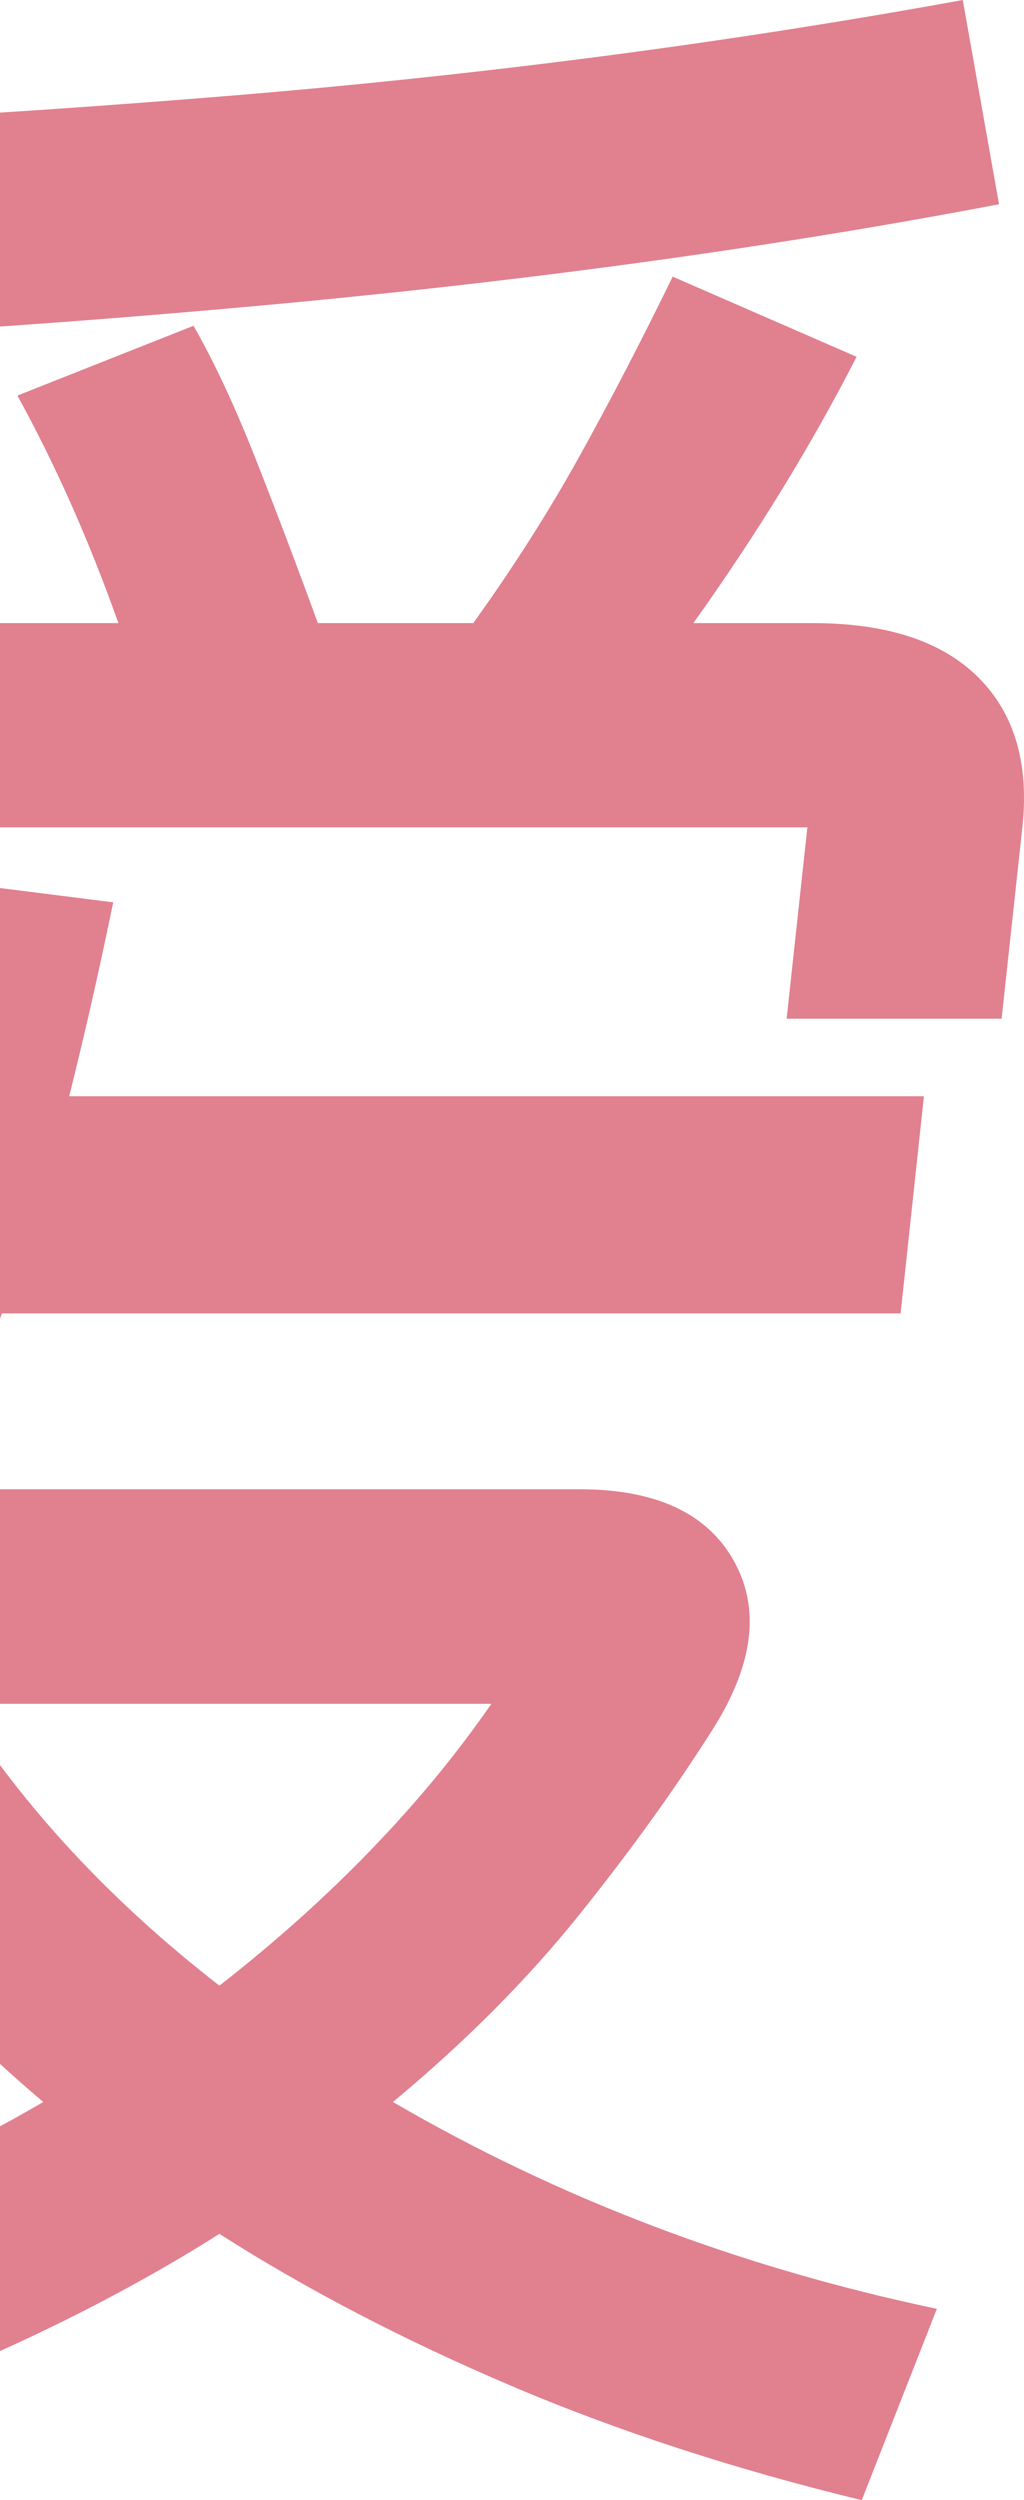 <?xml version="1.0" encoding="UTF-8"?> <svg xmlns="http://www.w3.org/2000/svg" width="143" height="349" viewBox="0 0 143 349" fill="none"><path d="M134.45 -1.33488e-06L139.512 28.512C107.924 34.527 73.804 39.218 37.15 42.587C0.498 45.955 -36.276 48.121 -73.169 49.083L-75.701 19.128C-38.807 18.166 -2.817 16.242 32.268 13.354C67.352 10.466 101.414 6.016 134.45 -1.33488e-06ZM109.852 142.199L112.747 115.491H-58.339L-60.871 140.034H-90.893L-85.106 86.979H-43.148C-45.56 82.166 -47.91 77.536 -50.201 73.085C-52.492 68.633 -54.843 64.482 -57.255 60.634L-33.382 49.806C-30.488 54.137 -27.475 59.55 -24.338 66.046C-21.204 72.543 -18.07 79.52 -14.935 86.979H16.533C12.433 75.43 7.731 64.843 2.427 55.218L27.023 45.476C29.917 50.527 32.81 56.722 35.704 64.061C38.597 71.4 41.49 79.039 44.385 86.979H66.087C71.633 79.28 76.577 71.519 80.918 63.7C85.258 55.882 89.598 47.52 93.938 38.617L119.619 49.806C113.35 62.076 105.753 74.469 96.831 86.979H113.47C123.84 86.979 131.554 89.505 136.619 94.559C141.682 99.611 143.733 106.59 142.769 115.491L139.874 142.199H109.852ZM-103.915 331.675L-122 308.939C-100.779 291.374 -82.755 272.487 -67.925 252.275C-53.095 232.065 -40.736 209.086 -30.85 183.342H-85.828L-82.573 153.026H-20.723C-17.828 143.402 -15.176 133.176 -12.765 122.349L15.809 125.957C13.881 135.342 11.832 144.365 9.661 153.026H129.023L125.768 183.342H0.256C-2.636 191.763 -5.893 199.944 -9.51 207.885H80.918C91.526 207.885 98.701 211.193 102.439 217.809C106.176 224.426 105.272 232.185 99.725 241.087C94.42 249.508 88.15 258.23 80.918 267.253C73.682 276.277 65.002 284.998 54.875 293.42C78.022 306.893 103.342 316.516 130.831 322.292L120.342 349C102.497 344.669 86.102 339.315 71.15 332.939C56.201 326.564 42.697 319.524 30.639 311.826C18.101 319.766 3.753 326.983 -12.403 333.48C-28.559 339.976 -46.766 345.03 -67.02 348.639L-75.701 322.653C-59.544 319.524 -44.656 315.495 -31.031 310.563C-17.406 305.631 -5.048 299.916 6.044 293.42C-1.914 286.683 -8.966 279.704 -15.116 272.487C-21.265 265.269 -26.75 257.931 -31.574 250.472C-41.46 266.593 -52.431 281.329 -64.488 294.682C-76.545 308.037 -89.688 320.368 -103.915 331.675ZM-5.893 237.839C3.271 252.275 15.448 265.389 30.639 277.178C38.356 271.164 45.409 264.848 51.799 258.23C58.19 251.615 63.795 244.816 68.619 237.839H-5.893Z" fill="#E1808F"></path></svg> 